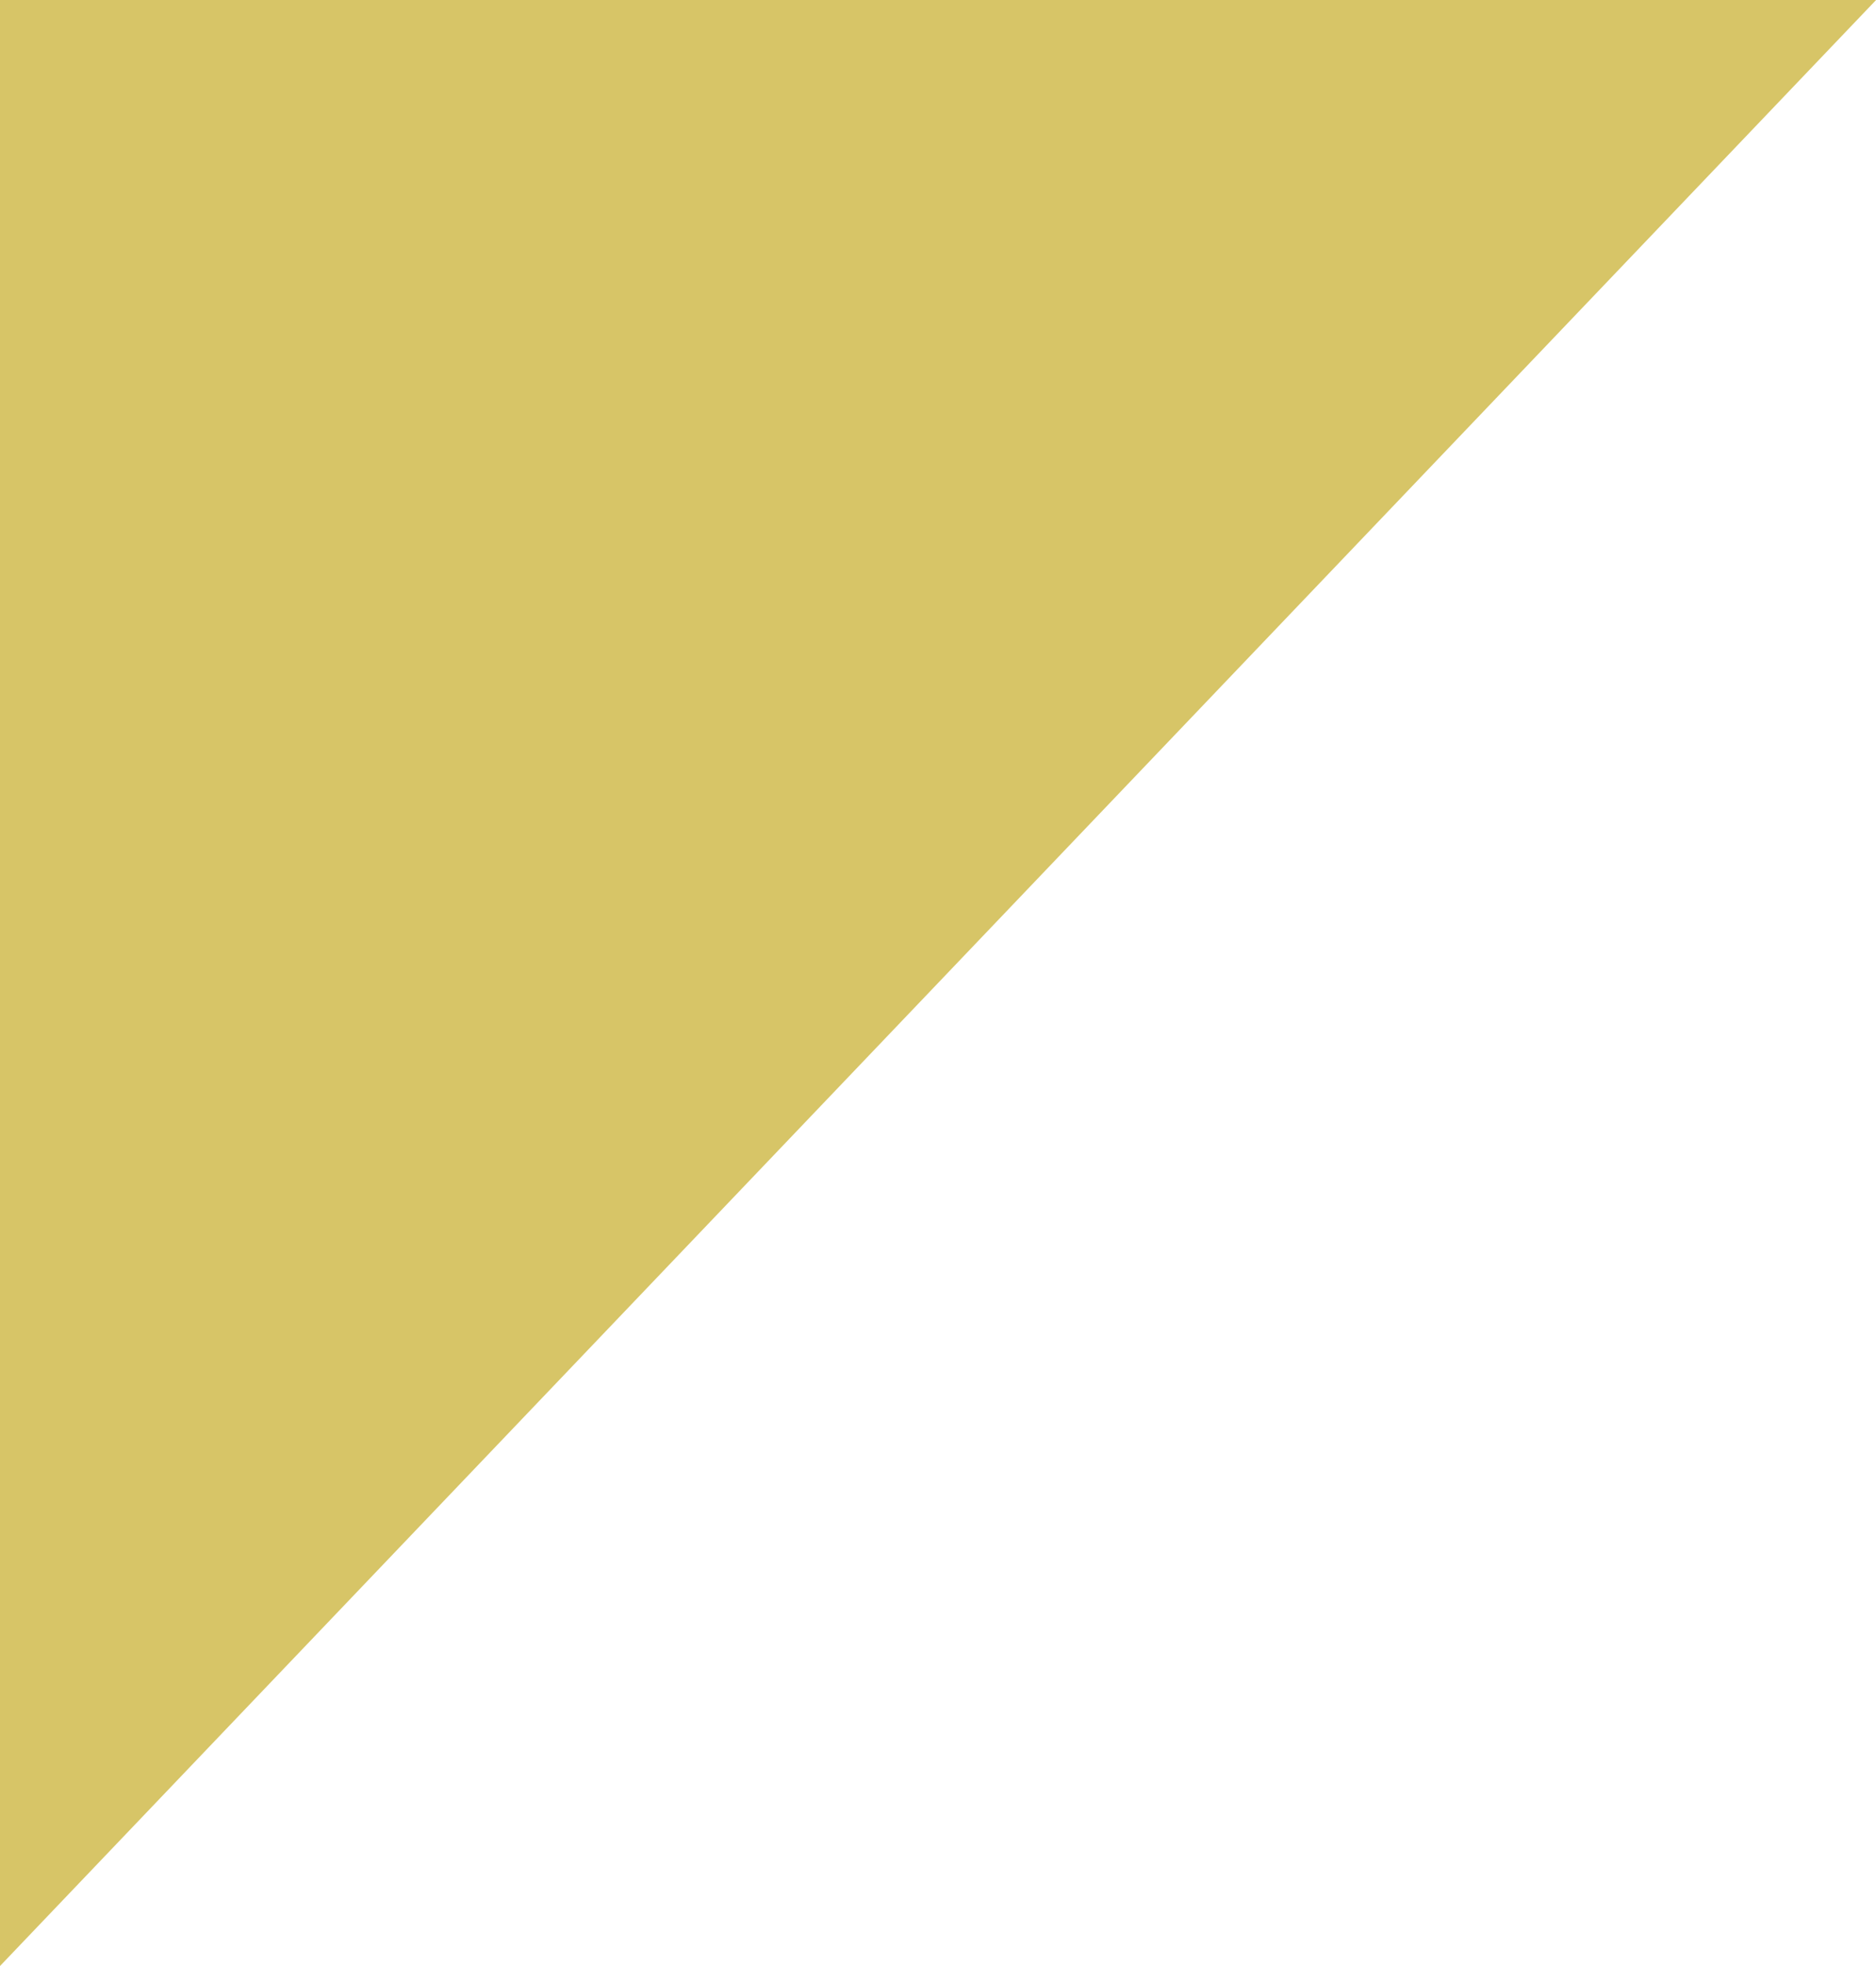 <svg xmlns="http://www.w3.org/2000/svg" width="22.955" height="24.049" viewBox="0 0 22.955 24.049">
  <g id="triangle-left" transform="translate(-166.022 -4719.976)" fill="#d7c567">
    <path d="M 166.022 4744.024 L 166.022 4719.976 L 188.978 4719.976 L 166.022 4744.024 Z" stroke="none"/>
    <path d="M 166.022 4719.976 L 188.978 4719.976 L 166.022 4744.024 L 166.022 4719.976 Z M 166.022 4719.976 L 166.022 4744.024 L 188.978 4719.976 L 166.022 4719.976 Z" stroke="none" fill="#181817"/>
  </g>
</svg>
